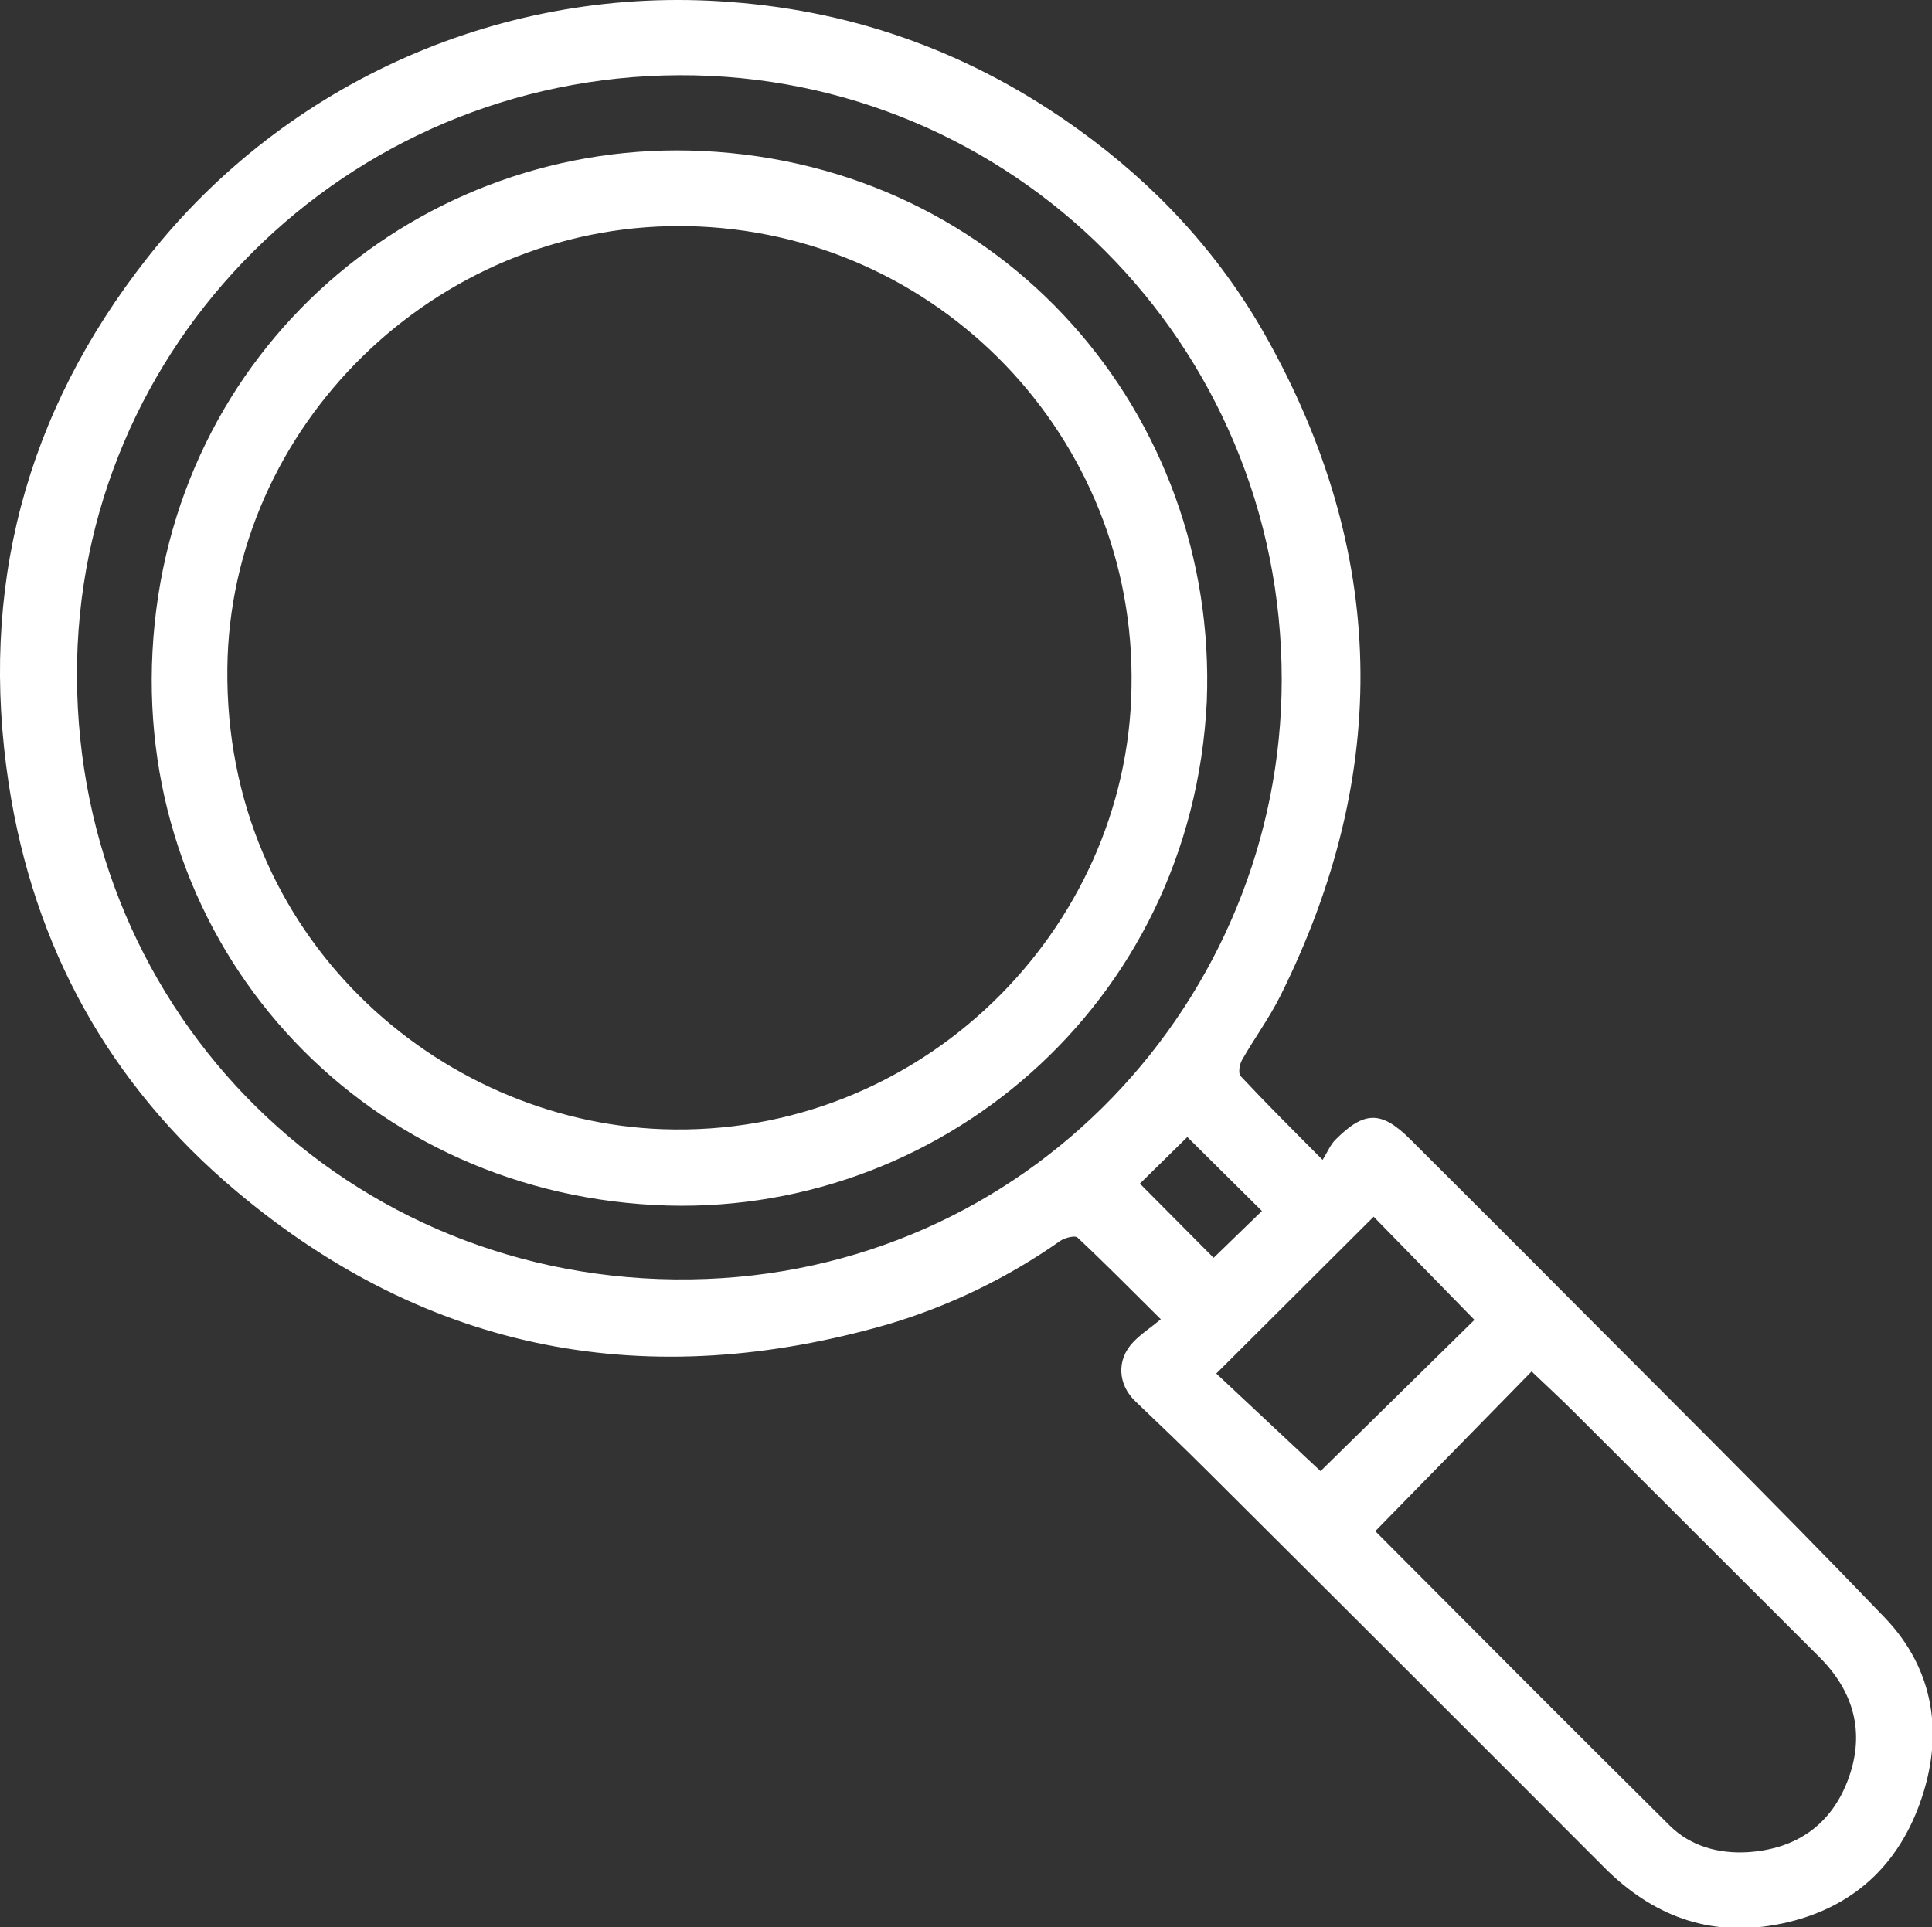 <?xml version="1.0" encoding="UTF-8"?> <svg xmlns="http://www.w3.org/2000/svg" width="450" height="449" viewBox="0 0 450 449" fill="none"><rect x="0" y="0" width="450" height="449" fill="#333333" stroke="none"/><g clip-path="url(#clip0_2224_98)"><path d="M308.064 270.213C309.225 268.335 309.871 266.709 310.999 265.565C317.794 258.711 321.76 258.728 328.514 265.451C337.582 274.494 346.642 283.545 355.694 292.596C383.496 320.616 411.657 348.341 438.984 376.835C450.603 388.949 452.885 404.315 447.161 420.13C441.519 435.79 430.071 445.372 413.636 448.386C397.977 451.254 384.82 446.222 373.675 435.055C342.889 404.201 312.054 373.404 281.162 342.648C275.667 337.174 270.066 331.799 264.448 326.448C260.36 322.544 259.992 316.776 263.95 312.651C265.716 310.797 267.907 309.384 270.377 307.341C263.377 300.398 257.294 294.222 250.973 288.308C250.36 287.736 247.956 288.381 246.884 289.125C234.734 297.661 221.283 304.188 207.047 308.444C151.002 324.651 99.864 315.265 54.916 277.402C25.43 252.585 7.841 220.62 2.036 182.642C-4.89 137.313 5.813 96.313 34.285 60.108C66.723 18.781 117.69 -3.602 170.095 0.474C200.055 2.696 226.965 12.728 251.226 30.209C269.036 43.027 283.746 58.801 294.564 77.859C323.183 128.458 324.115 179.906 298.292 231.86C295.7 237.08 292.201 241.834 289.298 246.916C288.709 247.945 288.366 250.061 288.963 250.69C294.785 256.923 300.868 262.976 308.064 270.213V270.213ZM158.231 17.531C80.55 17.809 17.694 80.481 17.923 157.465C18.152 236.435 81.188 299.181 160.904 298.045C239.362 296.934 298.497 232.693 298.538 158.356C298.579 80.073 235.666 17.262 158.231 17.531V17.531ZM320.329 356.706C343.135 379.579 365.932 402.542 388.95 425.325C393.758 430.08 400.234 431.861 406.939 431.493C418.509 430.799 426.8 424.958 430.652 414.028C434.38 403.49 431.747 394.006 423.8 386.066C404.641 366.926 385.491 347.794 366.332 328.662C363.299 325.64 360.142 322.748 356.741 319.497L320.329 356.706V356.706ZM343.429 307.48L319.953 283.447L283.296 319.979L307.581 342.721L343.429 307.48V307.48ZM293.926 282.116L276.55 264.887L265.503 275.744L282.675 293.021L293.926 282.116Z" fill="white"></path><path d="M281.089 163.36C277.63 234.332 218.126 284.171 152.45 280.724C82.946 277.08 31.898 219.889 35.52 151.76C39.249 81.148 98.155 32.044 163.652 35.181C234.071 38.555 283.681 96.816 281.089 163.36ZM158.435 52.671C101.279 52.483 53.567 99.373 52.953 155.698C52.283 218.207 102.146 261.265 154.42 263.062C214.488 265.121 262.699 216.614 263.549 160.134C264.702 101.946 218.421 53.839 160.177 52.687C159.588 52.679 158.999 52.671 158.402 52.671H158.435V52.671Z" fill="white"></path></g><defs><clipPath id="clip0_2224_98"><rect width="450" height="449" fill="white"></rect></clipPath></defs></svg> 